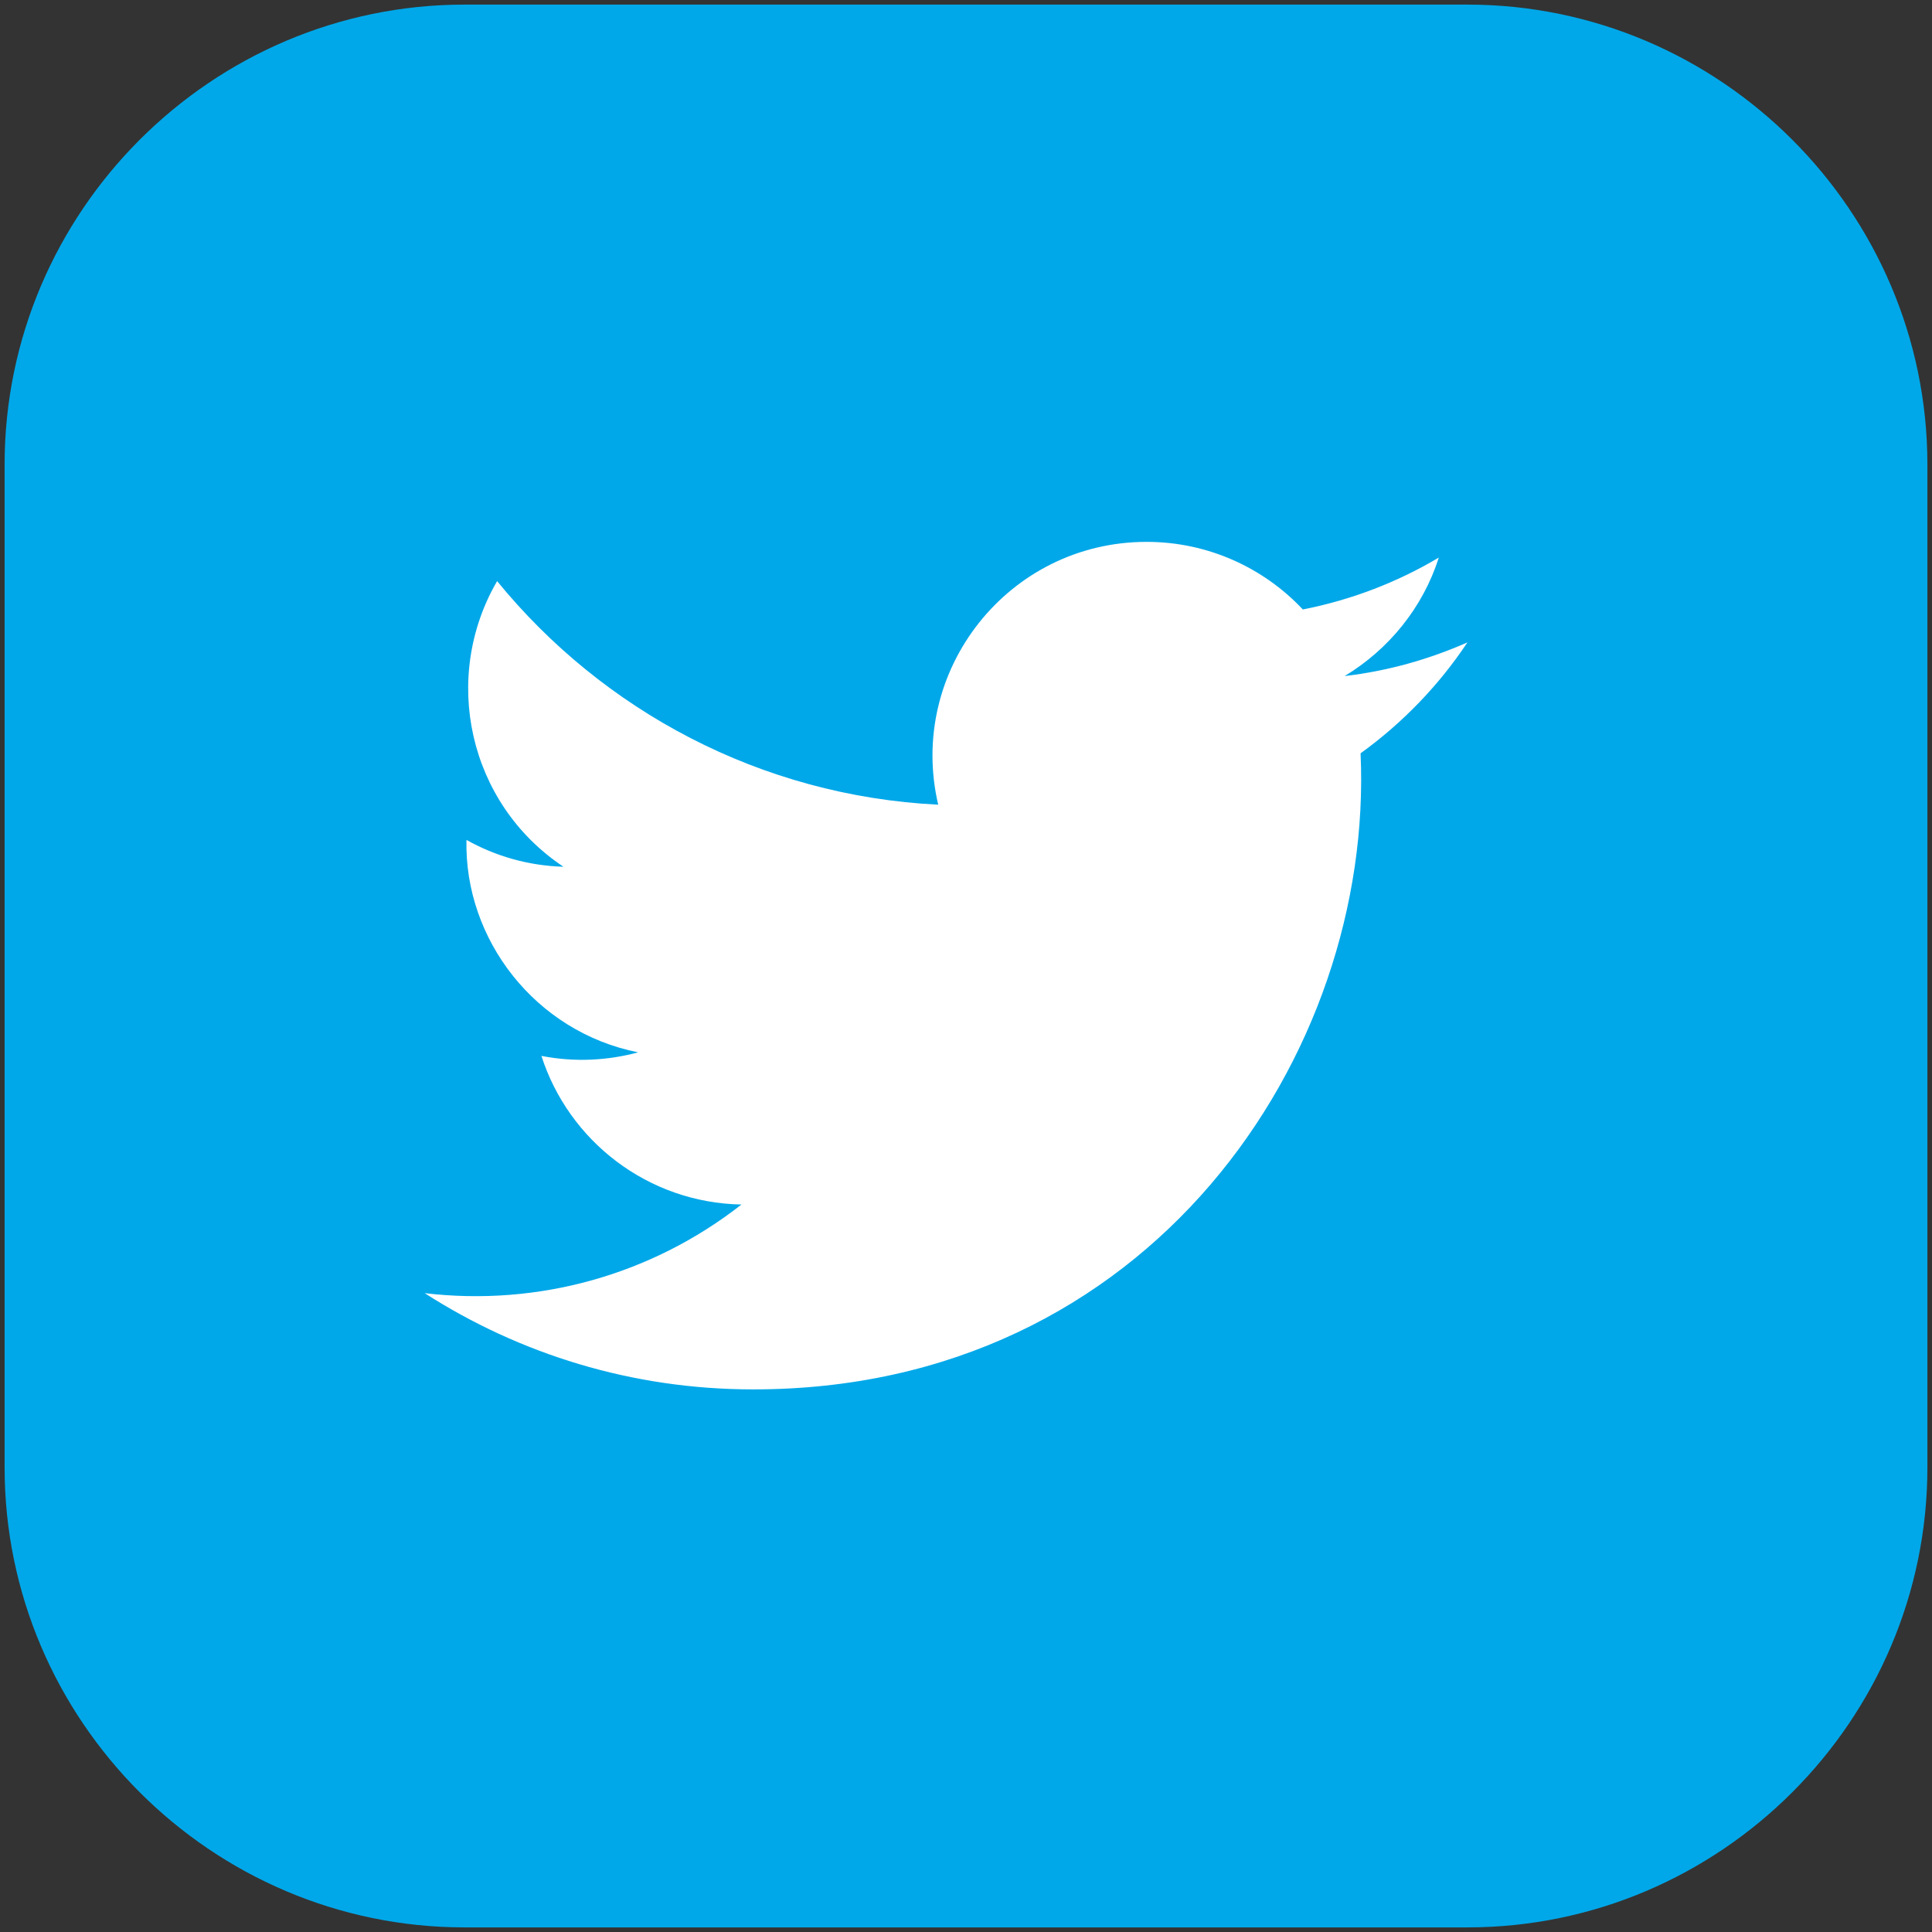 <?xml version="1.0" encoding="utf-8"?>
<!-- Generator: Adobe Illustrator 19.1.0, SVG Export Plug-In . SVG Version: 6.00 Build 0)  -->
<!DOCTYPE svg PUBLIC "-//W3C//DTD SVG 1.1//EN" "http://www.w3.org/Graphics/SVG/1.1/DTD/svg11.dtd">
<svg version="1.1" id="Layer_1" xmlns="http://www.w3.org/2000/svg" xmlns:xlink="http://www.w3.org/1999/xlink" x="0px" y="0px"
	 viewBox="0 0 42 42" enable-background="new 0 0 42 42" xml:space="preserve">
<rect x="0" y="0" width="42" height="42" fill="#333333" stroke="none"/>
<symbol  id="twitter" viewBox="-255 -256 510 512">
	<path id="twitter-icon_2_" fill="#FFFFFF" d="M207,127.8c-15.2-6.7-31.4-11.3-48.5-13.3c17.4,10.5,30.9,27,37.2,46.8
		c-16.3-9.7-34.4-16.7-53.7-20.5c-15.4,16.4-37.4,26.7-61.7,26.7c-54.6,0-94.7-50.9-82.3-103.8c-70.2,3.5-132.5,37.2-174.2,88.3
		c-22.1-38-11.5-87.7,26.2-112.8c-13.9,0.4-26.9,4.2-38.3,10.6c-0.9-39.2,27.1-75.8,67.8-83.9c-11.9-3.2-24.9-4-38.2-1.4
		c10.8-33.6,42-58,79-58.7c-35.5-27.8-80.3-40.3-125.1-35c37.4-24,81.8-38,129.6-38C81.5-167.4,170.2-34.9,164.8,84
		C181.3,95.9,195.7,110.8,207,127.8z"/>
	<polygon fill="none" points="255,-256 -255,-256 -255,256 255,256 	"/>
</symbol>
<g>
	<path fill="#00A8E9" d="M41.9,31.9V10.1c0-5.5-4.5-10-10-10l-21.8,0c-5.5,0-10,4.5-10,10v21.8c0,5.5,4.5,10,10,10h21.8
		C37.4,41.9,41.9,37.4,41.9,31.9z"/>
	
		<use xlink:href="#twitter"  width="510" height="512" x="-255" y="-256" transform="matrix(5.504707e-02 0 0 -5.504707e-02 20.506 21)" overflow="visible"/>
</g>
</svg>
